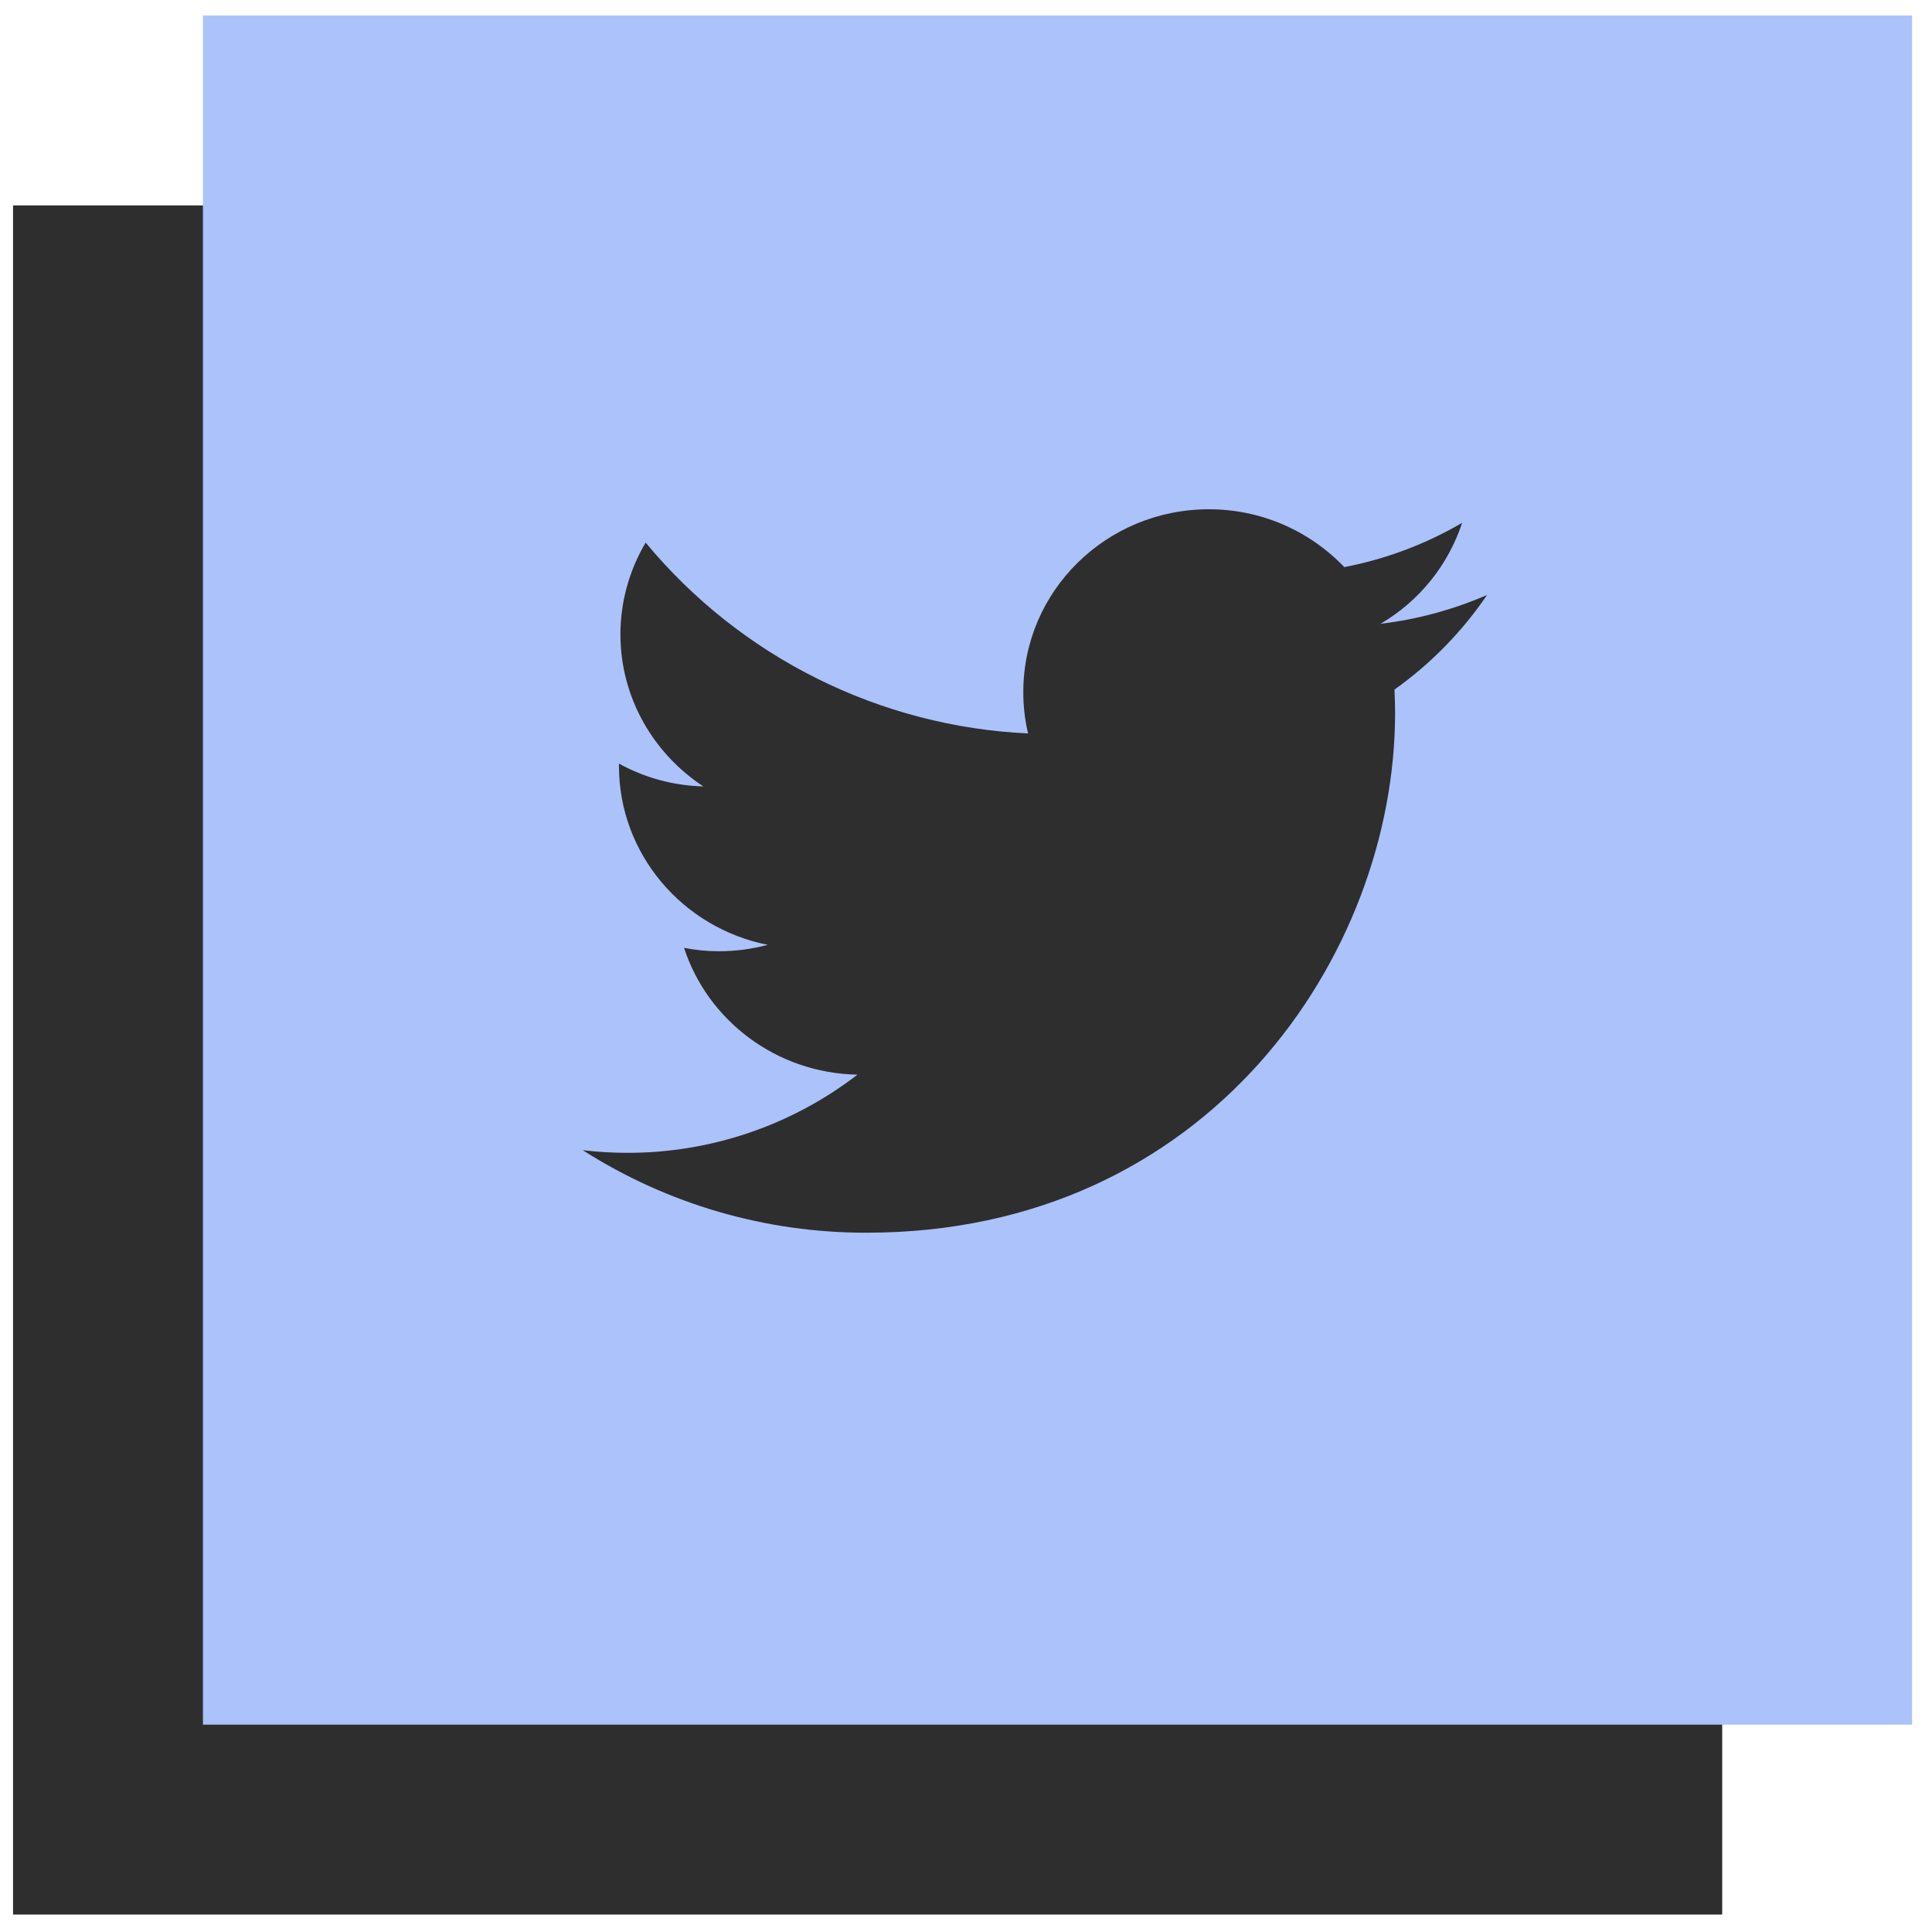 <svg width="75" height="75" viewBox="0 0 75 75" fill="none" xmlns="http://www.w3.org/2000/svg">
  <rect x="0.506" y="7.974" width="66.349" height="66.349" fill="#2E2E2E"/>
  <rect x="7.878" y="0.602" width="66.349" height="66.349" fill="#ABC2FB"/>
  <path d="M57.727 23.097C56.41 23.669 55.017 24.046 53.591 24.216C55.09 23.339 56.216 21.945 56.76 20.296C55.344 21.124 53.796 21.706 52.185 22.015C51.506 21.304 50.69 20.738 49.786 20.352C48.882 19.966 47.909 19.768 46.926 19.77C42.946 19.77 39.725 22.944 39.725 26.856C39.722 27.401 39.784 27.943 39.91 28.473C37.057 28.339 34.262 27.611 31.706 26.335C29.149 25.059 26.887 23.264 25.064 21.064C24.424 22.142 24.086 23.372 24.085 24.626C24.085 27.083 25.367 29.255 27.303 30.528C26.156 30.5 25.032 30.197 24.028 29.643V29.731C24.028 33.168 26.514 36.028 29.805 36.678C29.186 36.843 28.549 36.927 27.908 36.927C27.454 36.928 27 36.884 26.555 36.795C27.47 39.611 30.132 41.659 33.287 41.718C30.724 43.693 27.577 44.76 24.341 44.753C23.766 44.752 23.192 44.718 22.622 44.65C25.914 46.752 29.741 47.864 33.647 47.853C46.91 47.853 54.157 37.051 54.157 27.683C54.157 27.376 54.148 27.069 54.134 26.769C55.54 25.768 56.757 24.525 57.727 23.097Z" fill="#2E2E2E"/>
</svg>
